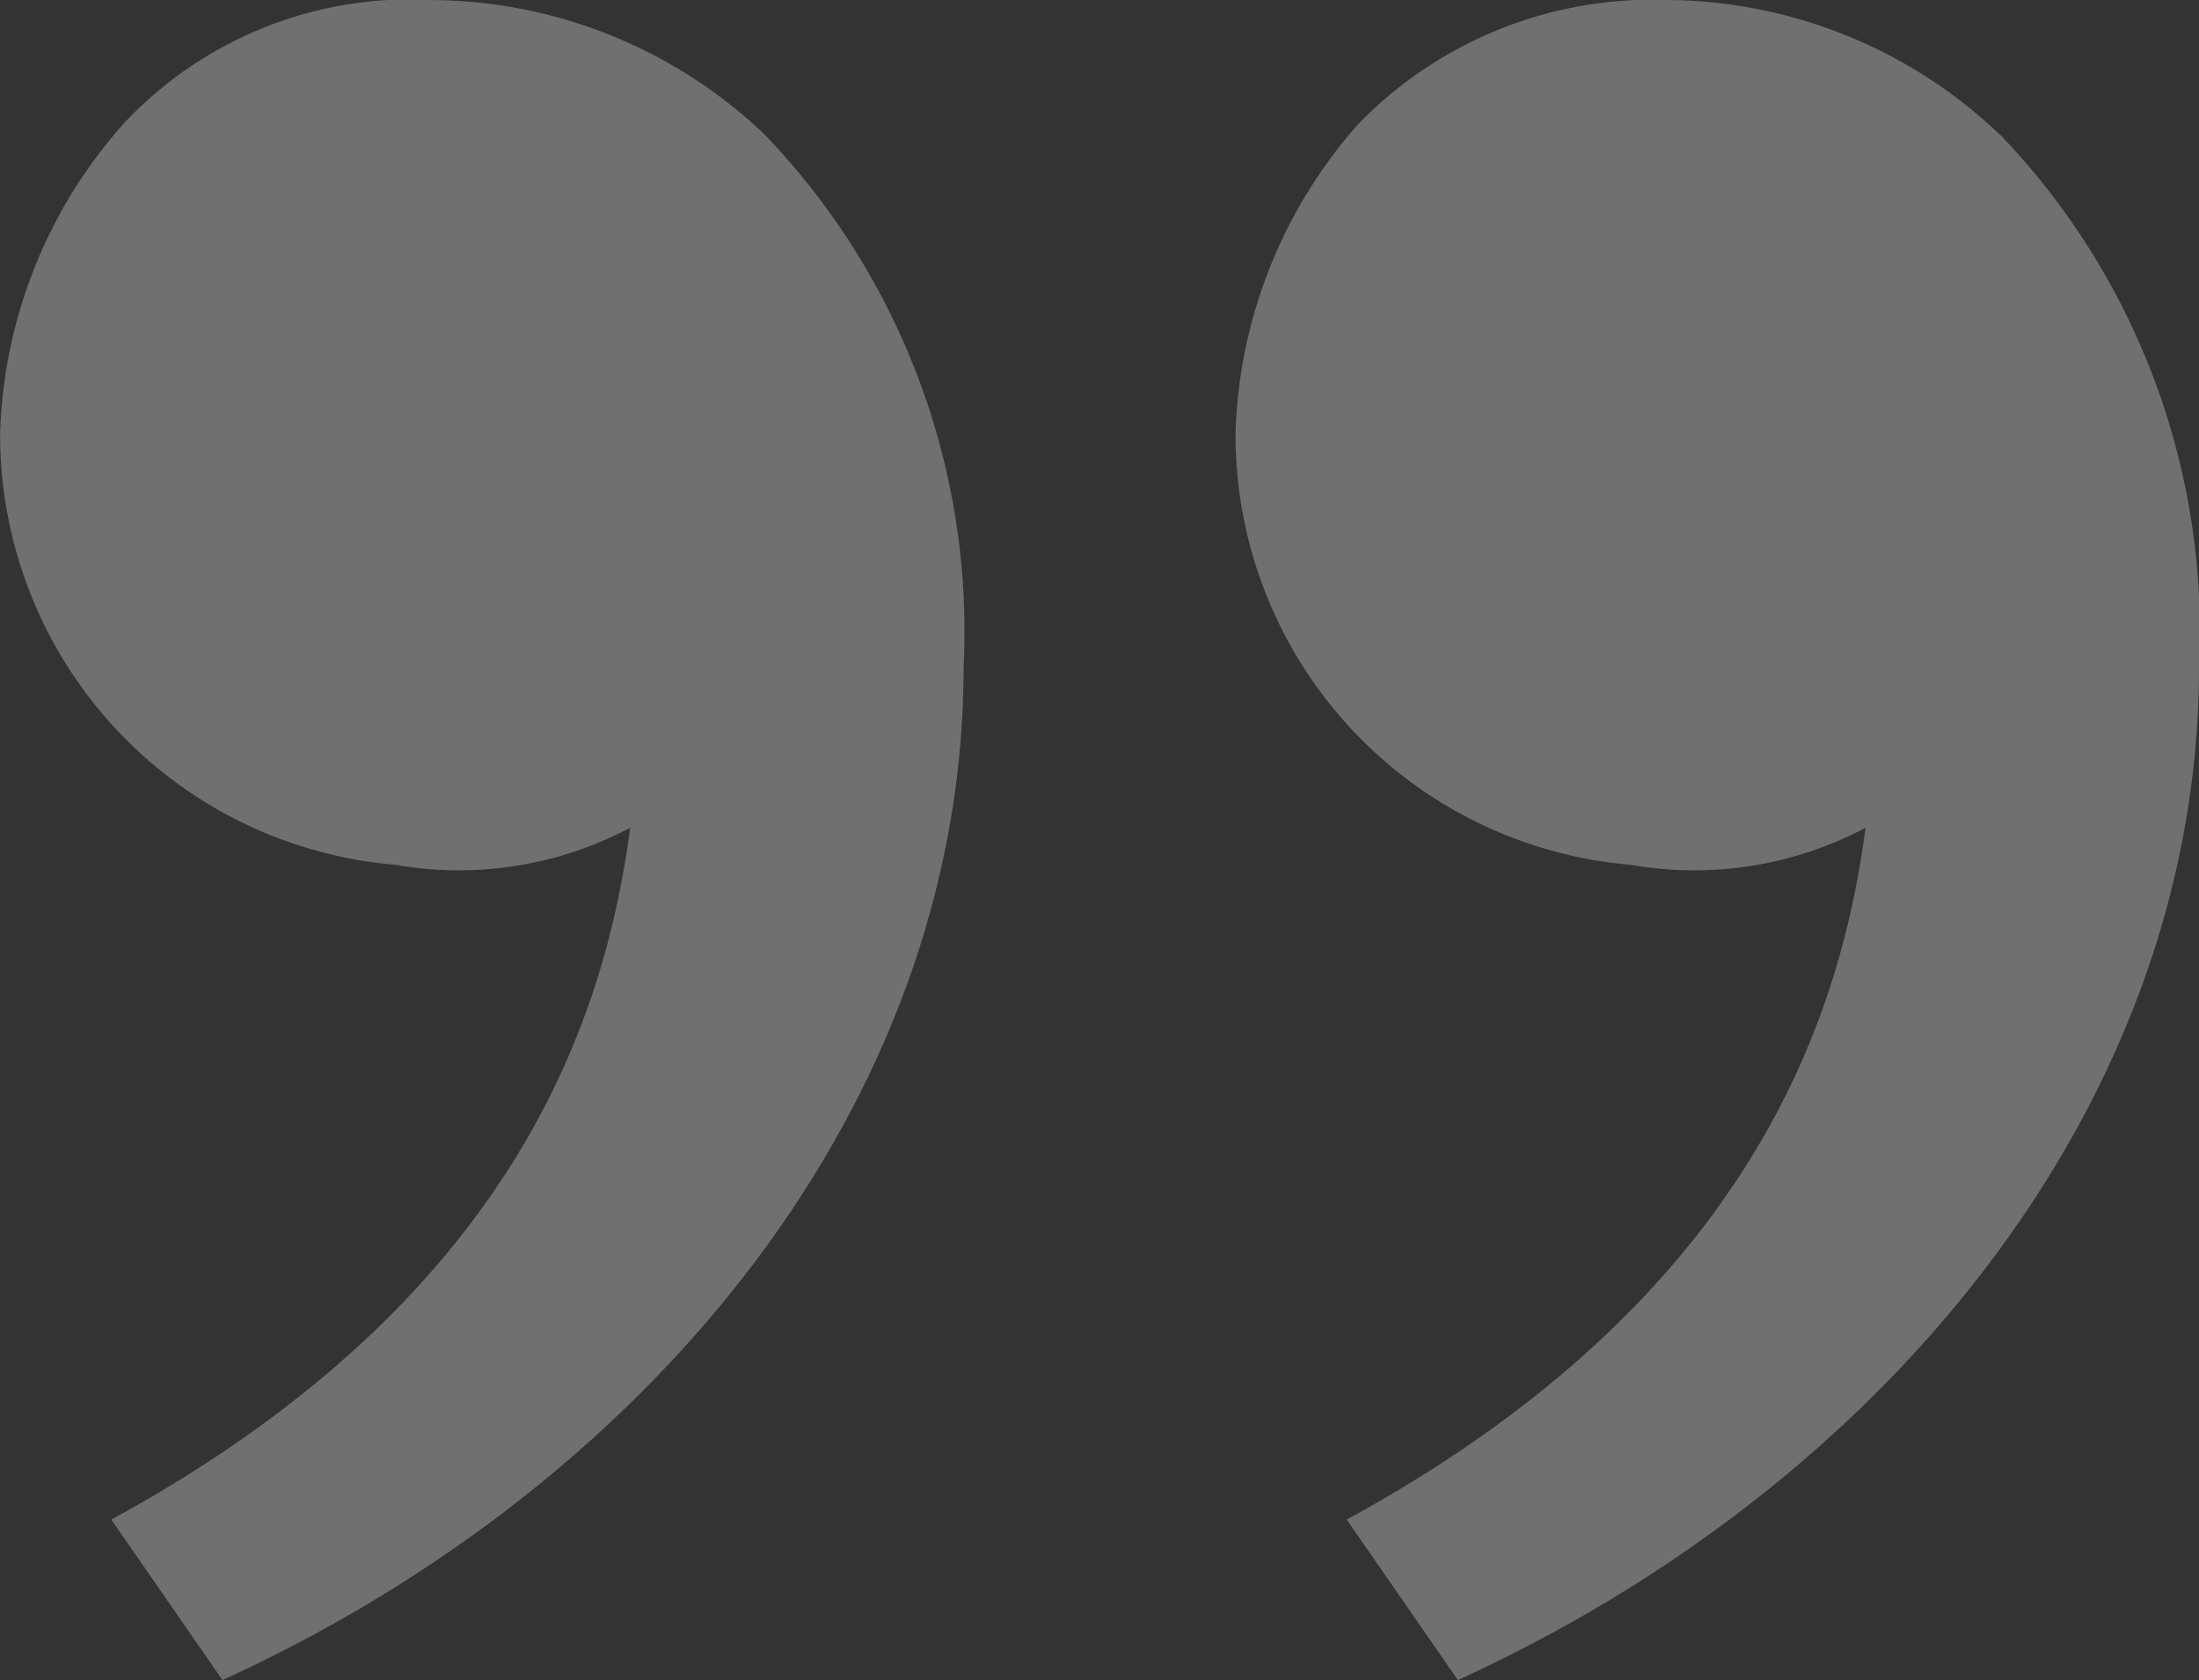 <svg xmlns="http://www.w3.org/2000/svg" width="46.584" height="35.592" viewBox="0 0 46.584 35.592"><rect x="0" y="0" width="46.584" height="35.592" fill="#333333" stroke="none"/><path id="quote" d="M7.287,37.913A15.2,15.2,0,0,1,3.1,26.66C3.1,17.5,9.643,9.387,18.8,5.2l2.355,3.4c-8.636,4.711-10.468,10.73-10.992,14.656a7.761,7.761,0,0,1,4.972-.785,9.14,9.14,0,0,1,8.375,9.16A10.326,10.326,0,0,1,20.9,38.175a8.68,8.68,0,0,1-6.543,2.617,10.293,10.293,0,0,1-7.066-2.879Zm26.171,0A15.2,15.2,0,0,1,29.271,26.66c0-9.16,6.543-17.273,15.7-21.46l2.355,3.4c-8.636,4.711-10.468,10.73-10.992,14.656a7.761,7.761,0,0,1,4.972-.785,9.14,9.14,0,0,1,8.375,9.16,10.326,10.326,0,0,1-2.617,6.543,8.306,8.306,0,0,1-6.543,2.617,10.293,10.293,0,0,1-7.066-2.879Z" transform="translate(49.684 40.792) rotate(180)" fill="#fff" opacity="0.3"></path></svg>